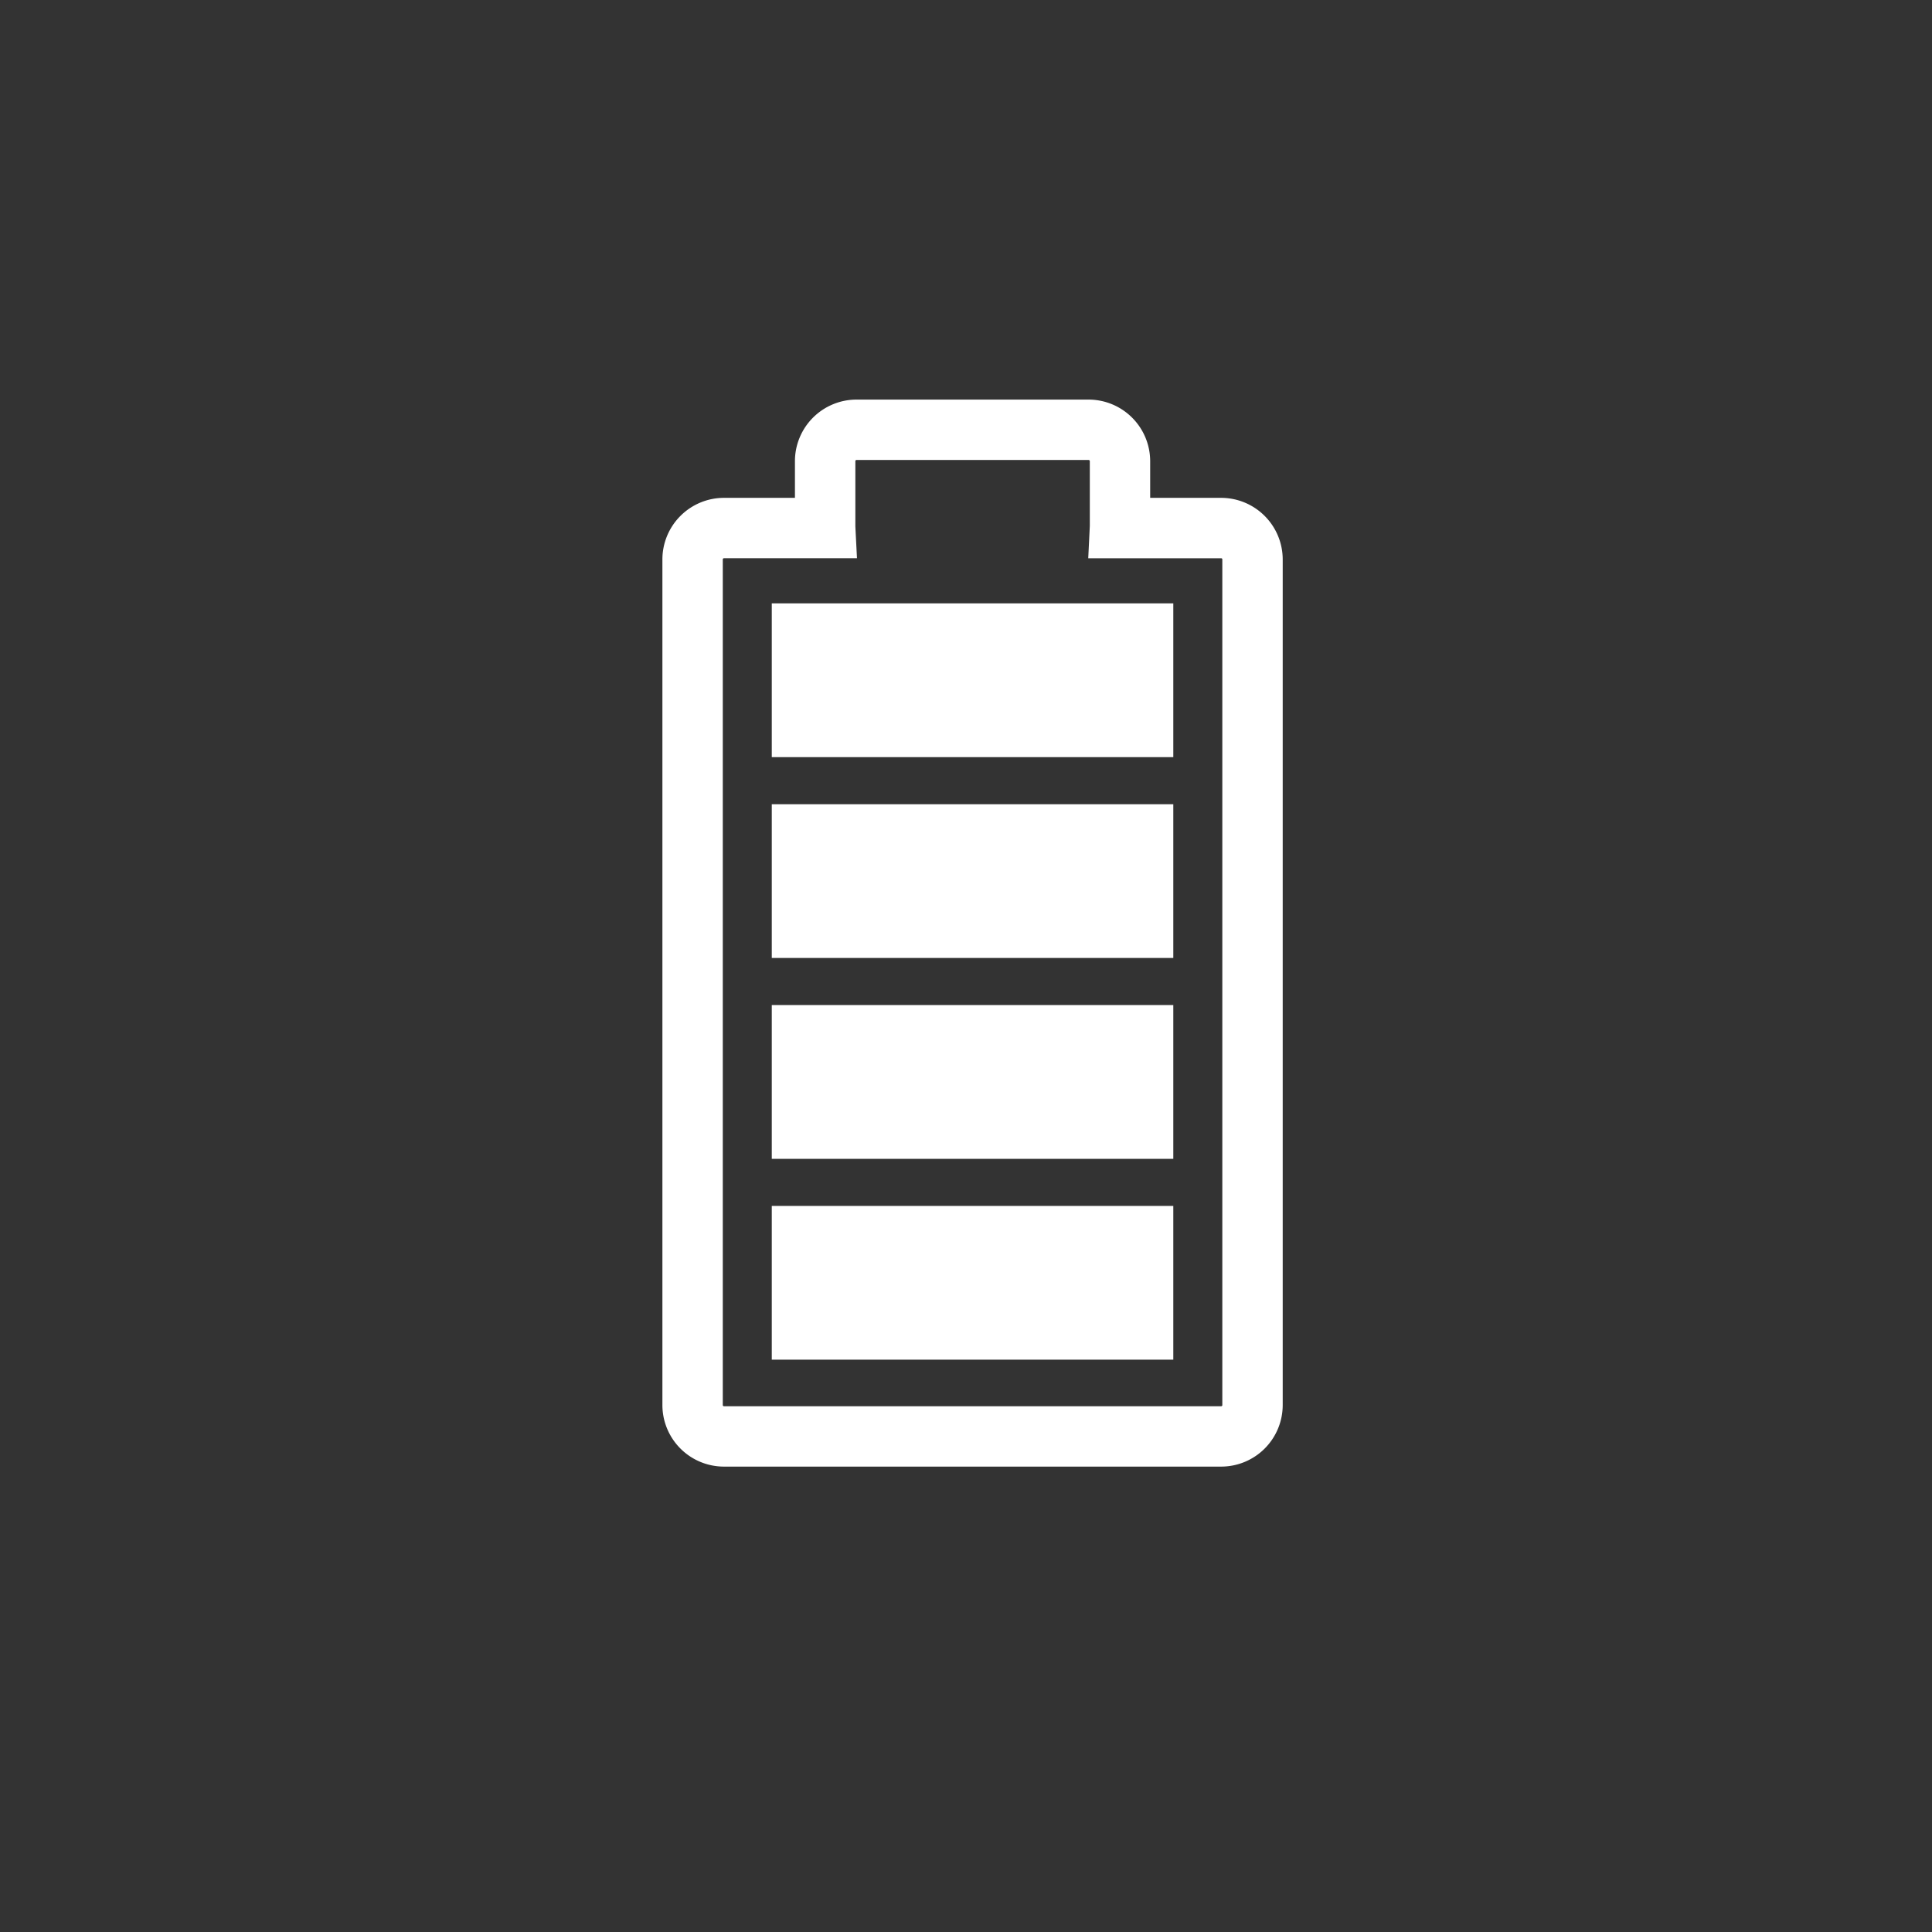 <?xml version="1.0" encoding="UTF-8"?>
<svg xmlns="http://www.w3.org/2000/svg" width="70" height="70" viewBox="0 0 70 70">
  <rect x="0" y="0" width="70" height="70" fill="#333333" stroke="none"/>
  <g transform="translate(-2799.01 -455.4)">
    <rect width="70" height="70" transform="translate(2799.01 455.4)" fill="none"></rect>
    <path d="M2843.255,473.438h-2.572v-1.33a2.234,2.234,0,0,0-2.23-2.23h-8.411a2.233,2.233,0,0,0-2.23,2.23v1.33h-2.572a2.233,2.233,0,0,0-2.23,2.23v30.64a2.232,2.232,0,0,0,2.23,2.23h18.015a2.232,2.232,0,0,0,2.23-2.23v-30.64A2.234,2.234,0,0,0,2843.255,473.438Zm.042,2.231v30.639a.041.041,0,0,1-.04.042H2825.24a.042.042,0,0,1-.042-.042v-30.64a.043.043,0,0,1,.042-.042h4.82l-.059-1.149v-2.369a.041.041,0,0,1,.04-.042h8.413a.042.042,0,0,1,.042.042v2.346l-.057,1.173h4.816a.04.04,0,0,1,.042.04h0Zm-16.324,23.424h14.548v5.571h-14.548Zm0-7.278h14.548v5.571h-14.548Zm0-7.277h14.548v5.571h-14.548Zm0-7.277h14.548v5.571h-14.548Z" fill="#fff"></path>
  </g>
</svg>

